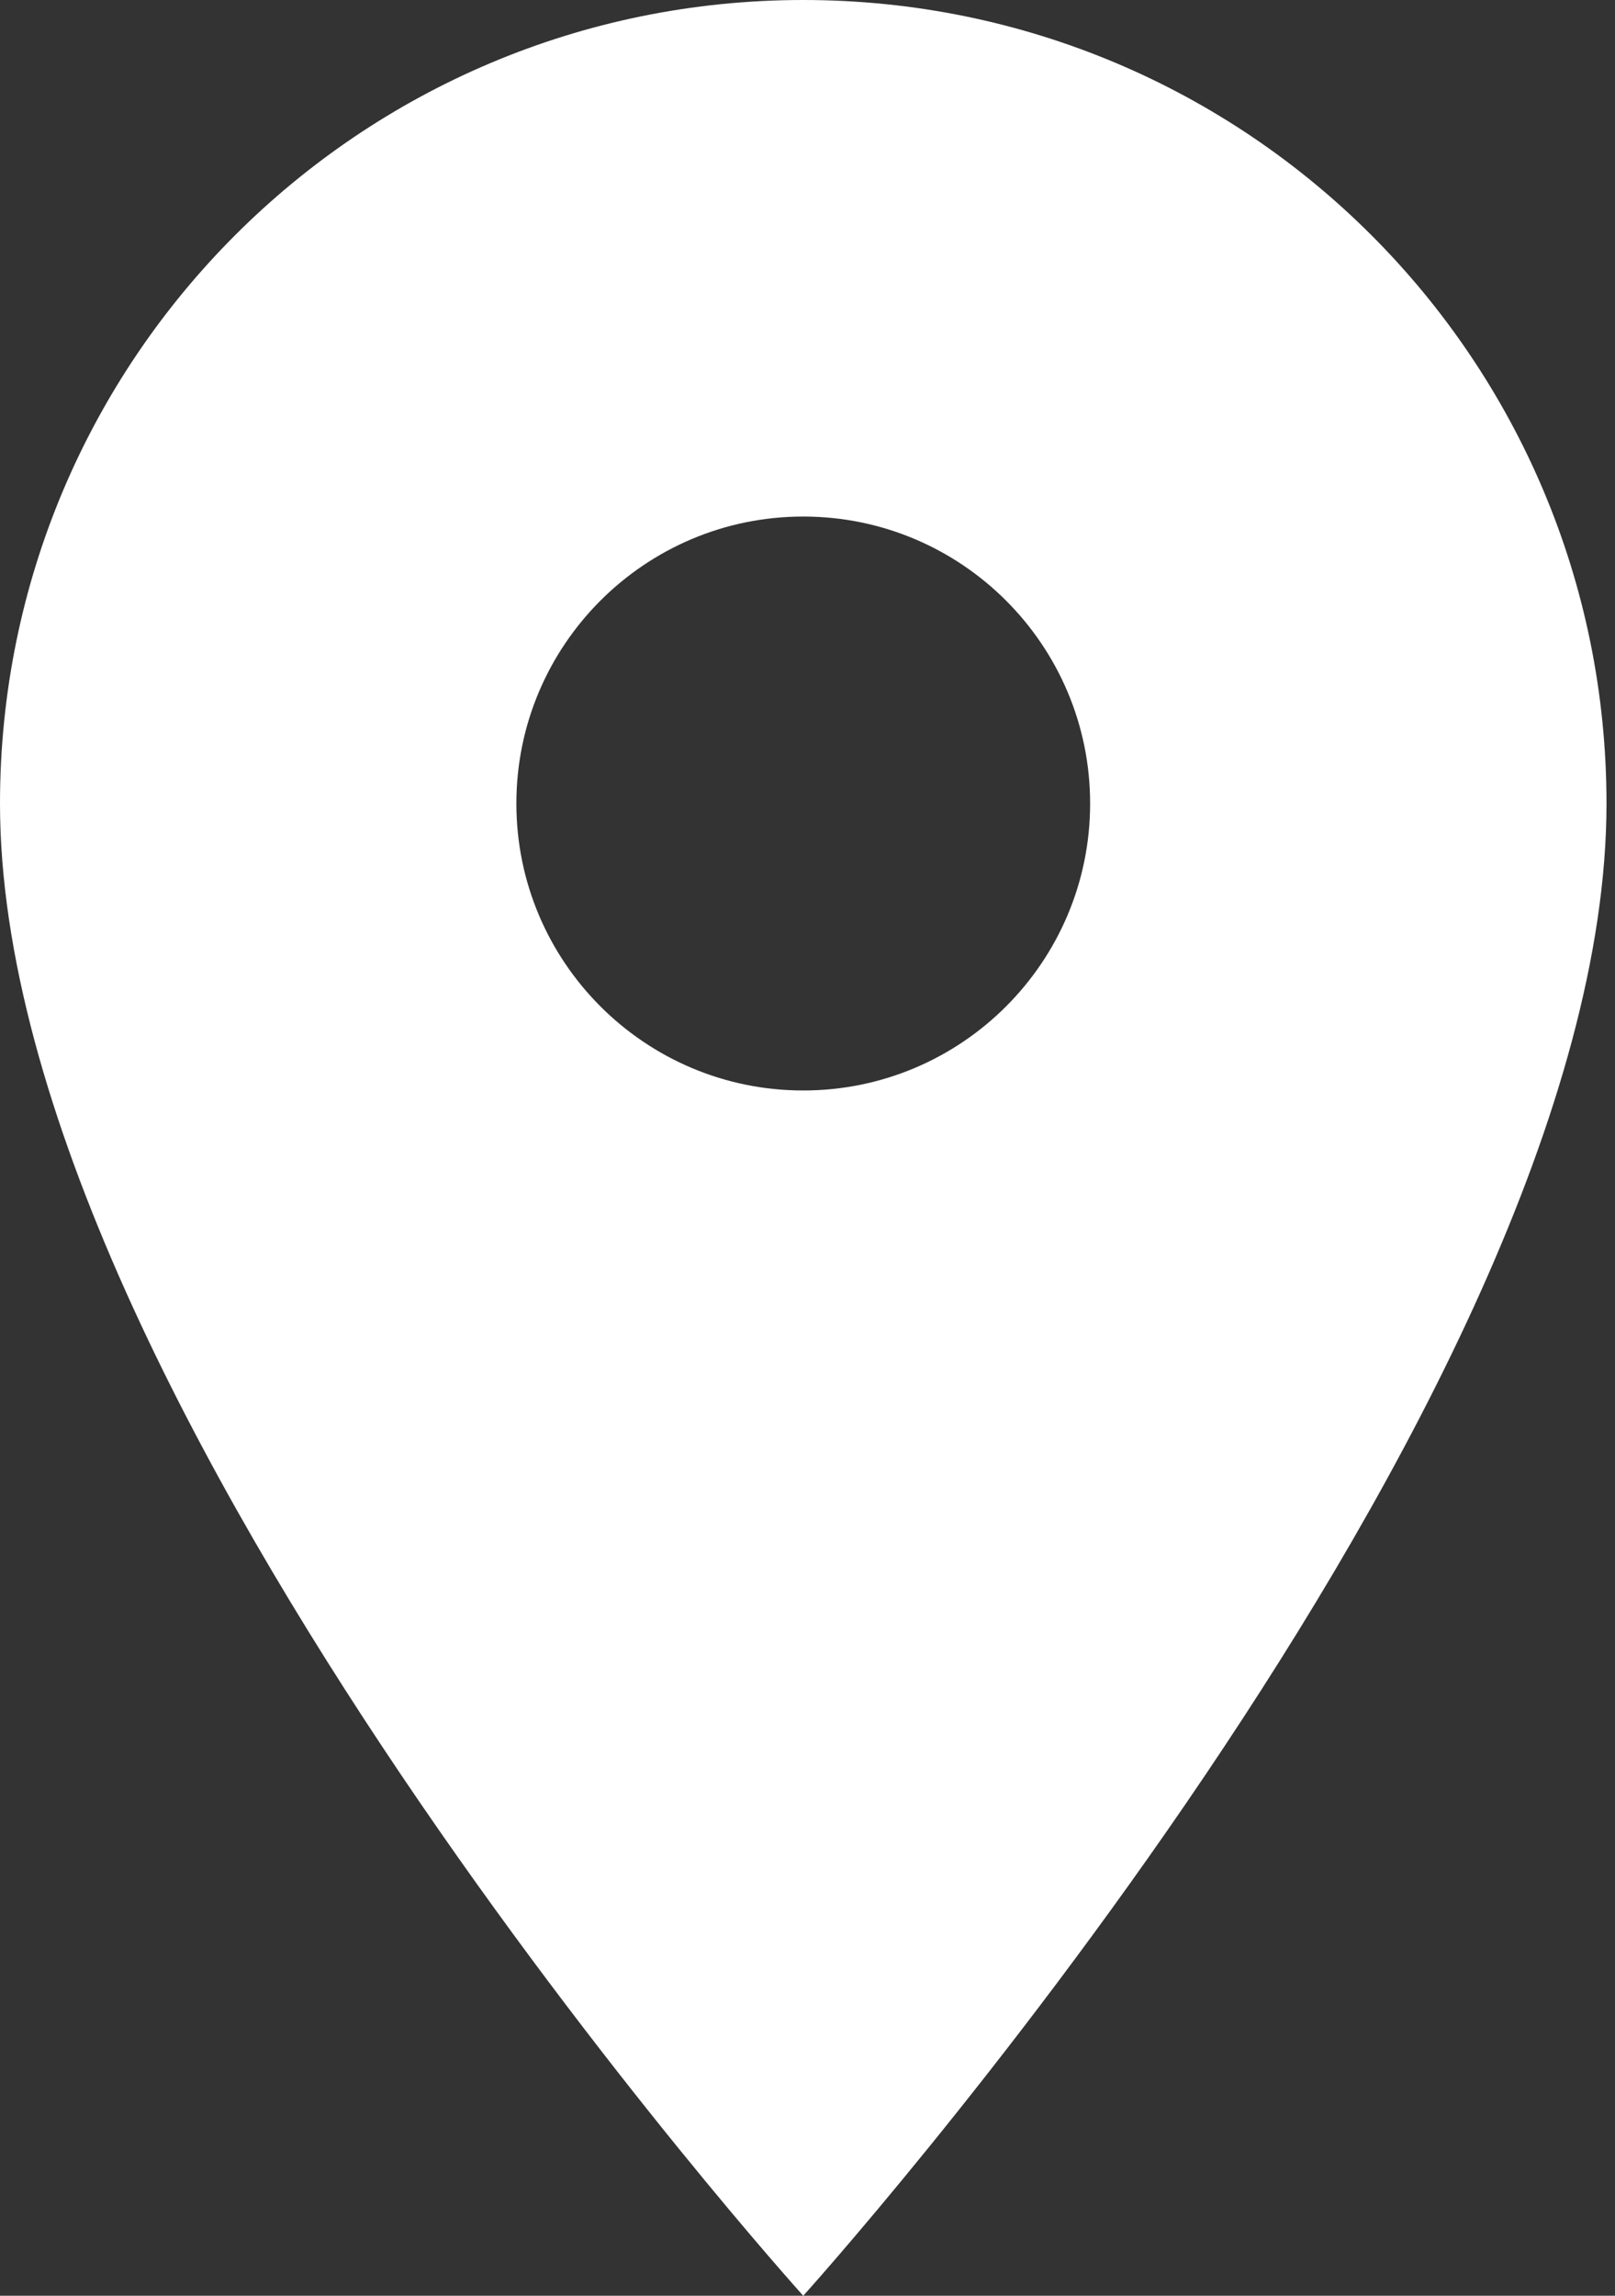 <svg width="19" height="27" viewBox="0 0 19 27" fill="none" xmlns="http://www.w3.org/2000/svg">
<rect x="0" y="0" width="19" height="27" fill="#333333" stroke="none"/>
<path d="M9.45 0C4.226 0 0 4.226 0 9.45C0 16.538 9.45 27 9.45 27C9.45 27 18.9 16.538 18.9 9.45C18.9 4.226 14.675 0 9.45 0ZM9.45 12.825C7.587 12.825 6.075 11.313 6.075 9.45C6.075 7.587 7.587 6.075 9.45 6.075C11.313 6.075 12.825 7.587 12.825 9.45C12.825 11.313 11.313 12.825 9.45 12.825Z" fill="white"/>
</svg>
